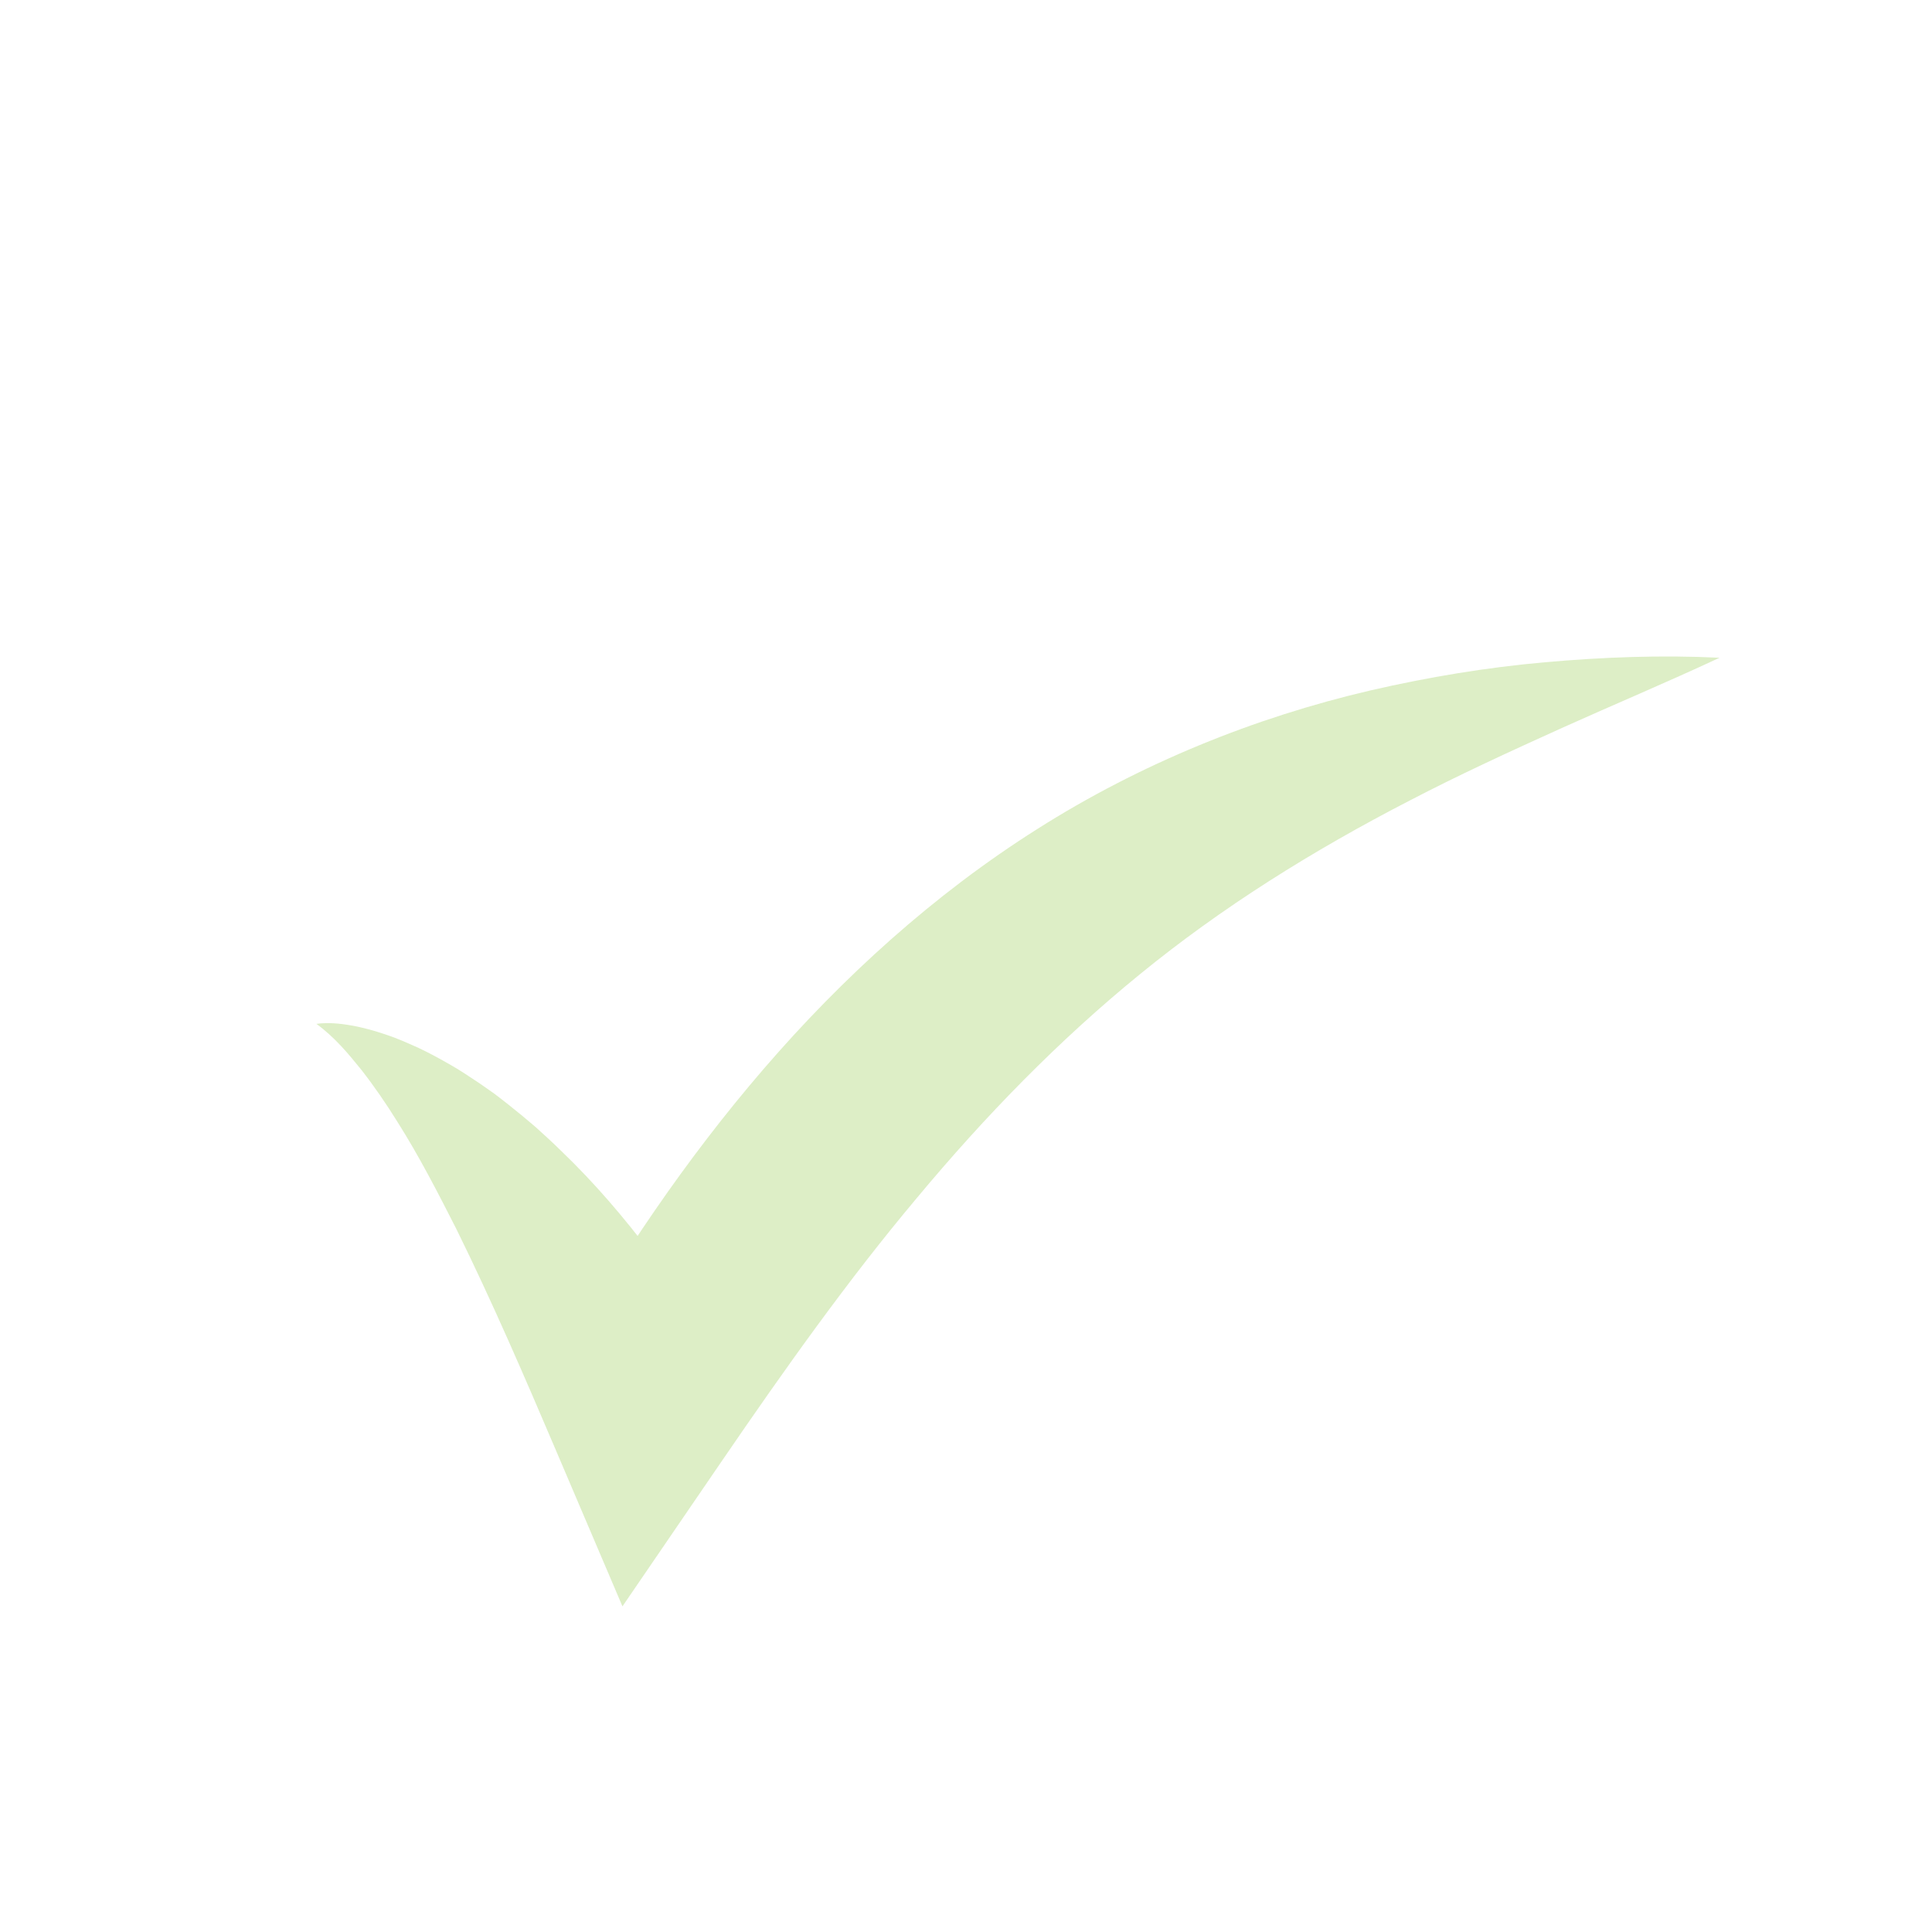 <?xml version="1.0" encoding="utf-8"?>
<!-- Generator: Adobe Illustrator 23.1.1, SVG Export Plug-In . SVG Version: 6.00 Build 0)  -->
<svg version="1.1" id="Capa_1" xmlns="http://www.w3.org/2000/svg" xmlns:xlink="http://www.w3.org/1999/xlink" x="0px" y="0px"
	 viewBox="0 0 269.29 269.29" style="enable-background:new 0 0 269.29 269.29;" xml:space="preserve">
<style type="text/css">
	.st0{opacity:0.3;}
	.st1{fill:#8CC63F;}
</style>
<g class="st0">
	<path class="st1" d="M44.1,142.71c1.61-0.22,3.29-0.06,4.9,0.23c1.63,0.28,3.23,0.74,4.8,1.27c1.59,0.52,3.08,1.2,4.6,1.88
		c1.49,0.71,2.94,1.5,4.37,2.32c1.44,0.81,2.78,1.74,4.16,2.65l2.01,1.41c0.66,0.49,1.29,1,1.93,1.5c1.28,1.01,2.54,2.05,3.77,3.11
		c1.2,1.08,2.4,2.18,3.55,3.31c4.68,4.48,8.84,9.37,12.66,14.44c3.82,5.08,7.26,10.38,10.42,15.8l-23.06-1.03
		c8.09-14.17,17.31-27.94,28.26-40.64c10.92-12.67,23.66-24.28,38.1-33.4c14.42-9.15,30.37-15.58,46.47-19.33
		c8.07-1.86,16.16-3.2,24.28-3.92c8.12-0.72,16.22-1.03,24.36-0.63c-7.39,3.45-14.77,6.54-21.98,9.79
		c-7.21,3.26-14.29,6.51-21.11,10.06c-13.66,7.04-26.28,14.94-37.65,24.22c-11.38,9.27-21.63,19.8-31.18,31.27
		c-9.6,11.43-18.39,23.83-27.07,36.51L86.76,223.9l-9.12-21.39c-4.49-10.54-9-21-14.03-31.2c-2.57-5.06-5.18-10.15-8.25-15
		c-1.52-2.44-3.15-4.83-4.95-7.14C48.57,146.89,46.67,144.58,44.1,142.71z"/>
</g>
</svg>
